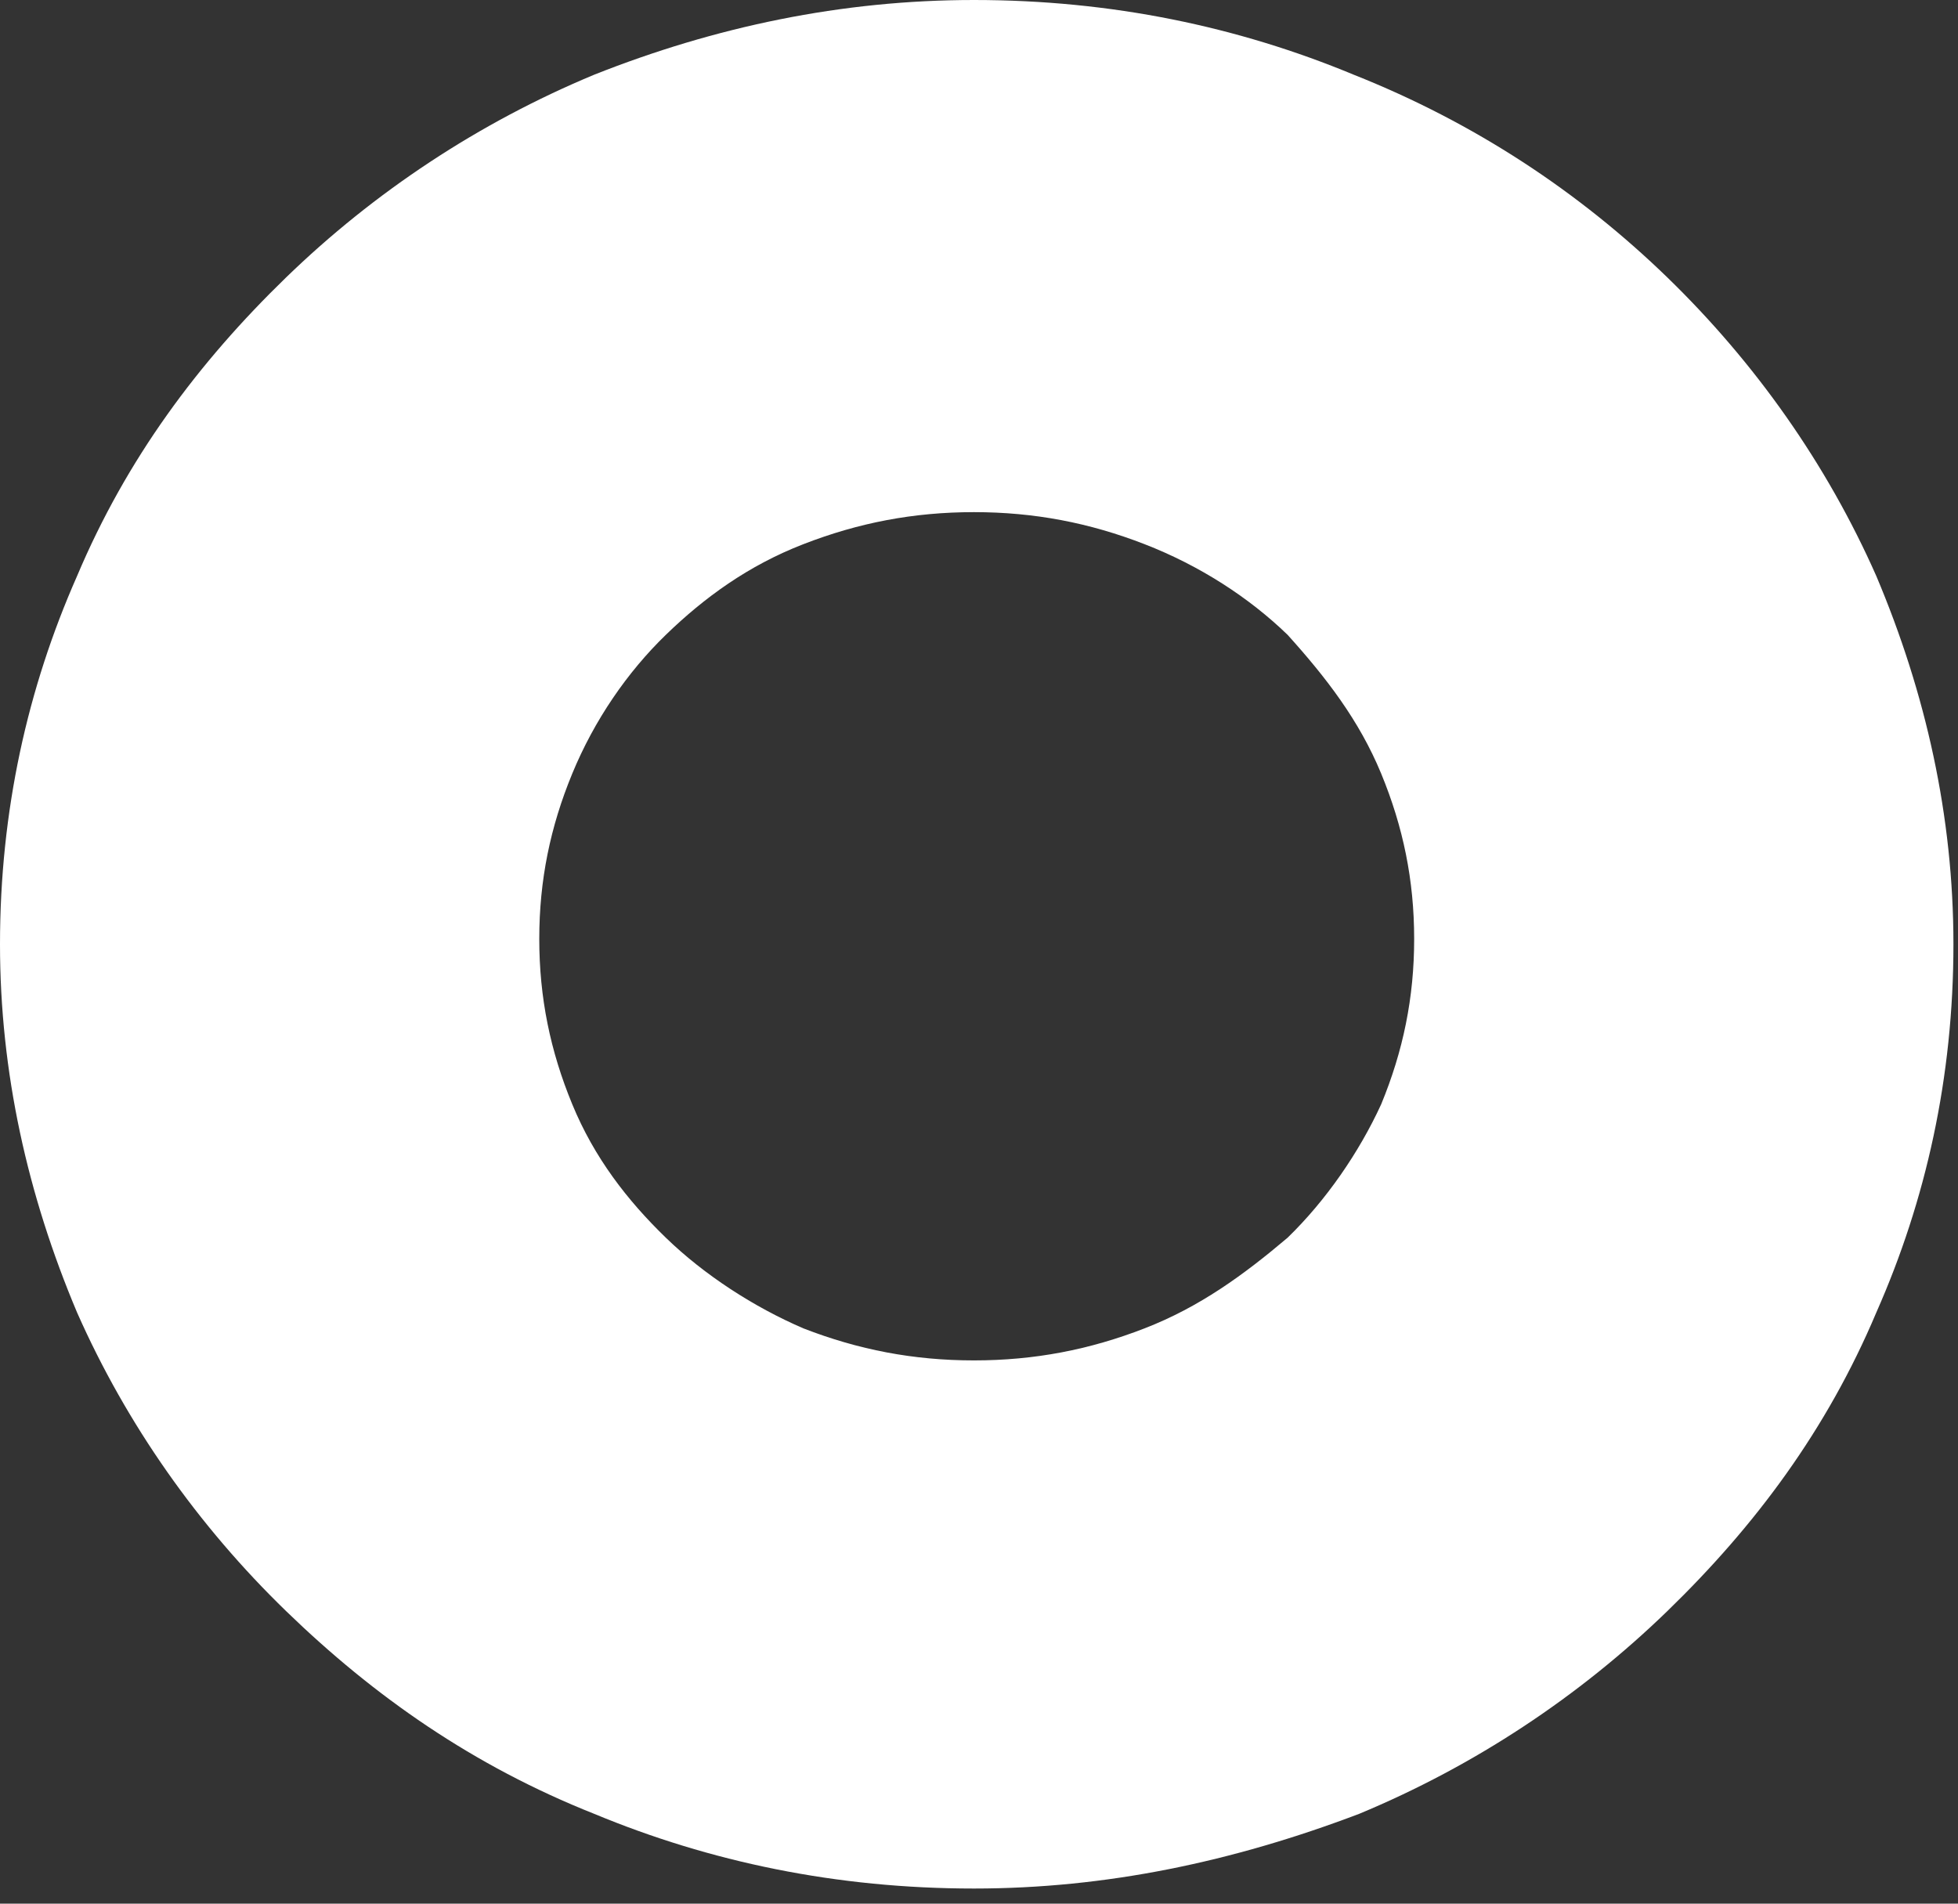 <?xml version="1.0" encoding="utf-8"?>
<svg xmlns="http://www.w3.org/2000/svg" fill="none" height="100%" overflow="visible" preserveAspectRatio="none" style="display: block;" viewBox="0 0 36 35" width="100%">
<rect x="0" y="0" width="36" height="35" fill="#333333" stroke="none"/>
<path d="M17.907 34.722C15.378 34.722 13.051 34.232 10.926 33.349C8.701 32.466 6.88 31.191 5.261 29.622C3.642 28.053 2.327 26.189 1.416 24.129C0.506 21.971 0 19.715 0 17.361C0 14.909 0.506 12.653 1.416 10.593C2.327 8.435 3.642 6.67 5.261 5.1C6.88 3.531 8.802 2.256 10.926 1.373C13.152 0.49 15.479 0 17.907 0C20.436 0 22.763 0.49 24.888 1.373C27.114 2.256 29.036 3.531 30.655 5.1C32.273 6.67 33.589 8.533 34.499 10.593C35.41 12.751 35.916 15.007 35.916 17.361C35.916 19.813 35.41 22.069 34.499 24.129C33.589 26.287 32.273 28.053 30.655 29.622C29.036 31.191 27.114 32.466 24.989 33.349C22.662 34.232 20.335 34.722 17.907 34.722ZM17.907 9.416C16.794 9.416 15.783 9.612 14.771 10.005C13.759 10.397 12.95 10.986 12.242 11.672C11.533 12.359 10.926 13.242 10.522 14.222C10.117 15.203 9.915 16.184 9.915 17.263C9.915 18.342 10.117 19.323 10.522 20.304C10.926 21.285 11.533 22.069 12.242 22.756C12.95 23.442 13.86 24.031 14.771 24.423C15.783 24.816 16.794 25.012 17.907 25.012C19.02 25.012 20.032 24.816 21.044 24.423C22.055 24.031 22.864 23.442 23.674 22.756C24.382 22.069 24.989 21.186 25.394 20.304C25.799 19.323 26.001 18.342 26.001 17.263C26.001 16.184 25.799 15.203 25.394 14.222C24.989 13.242 24.382 12.457 23.674 11.672C22.966 10.986 22.055 10.397 21.044 10.005C20.032 9.612 19.02 9.416 17.907 9.416Z" fill="white" id="Vector"/>
</svg>